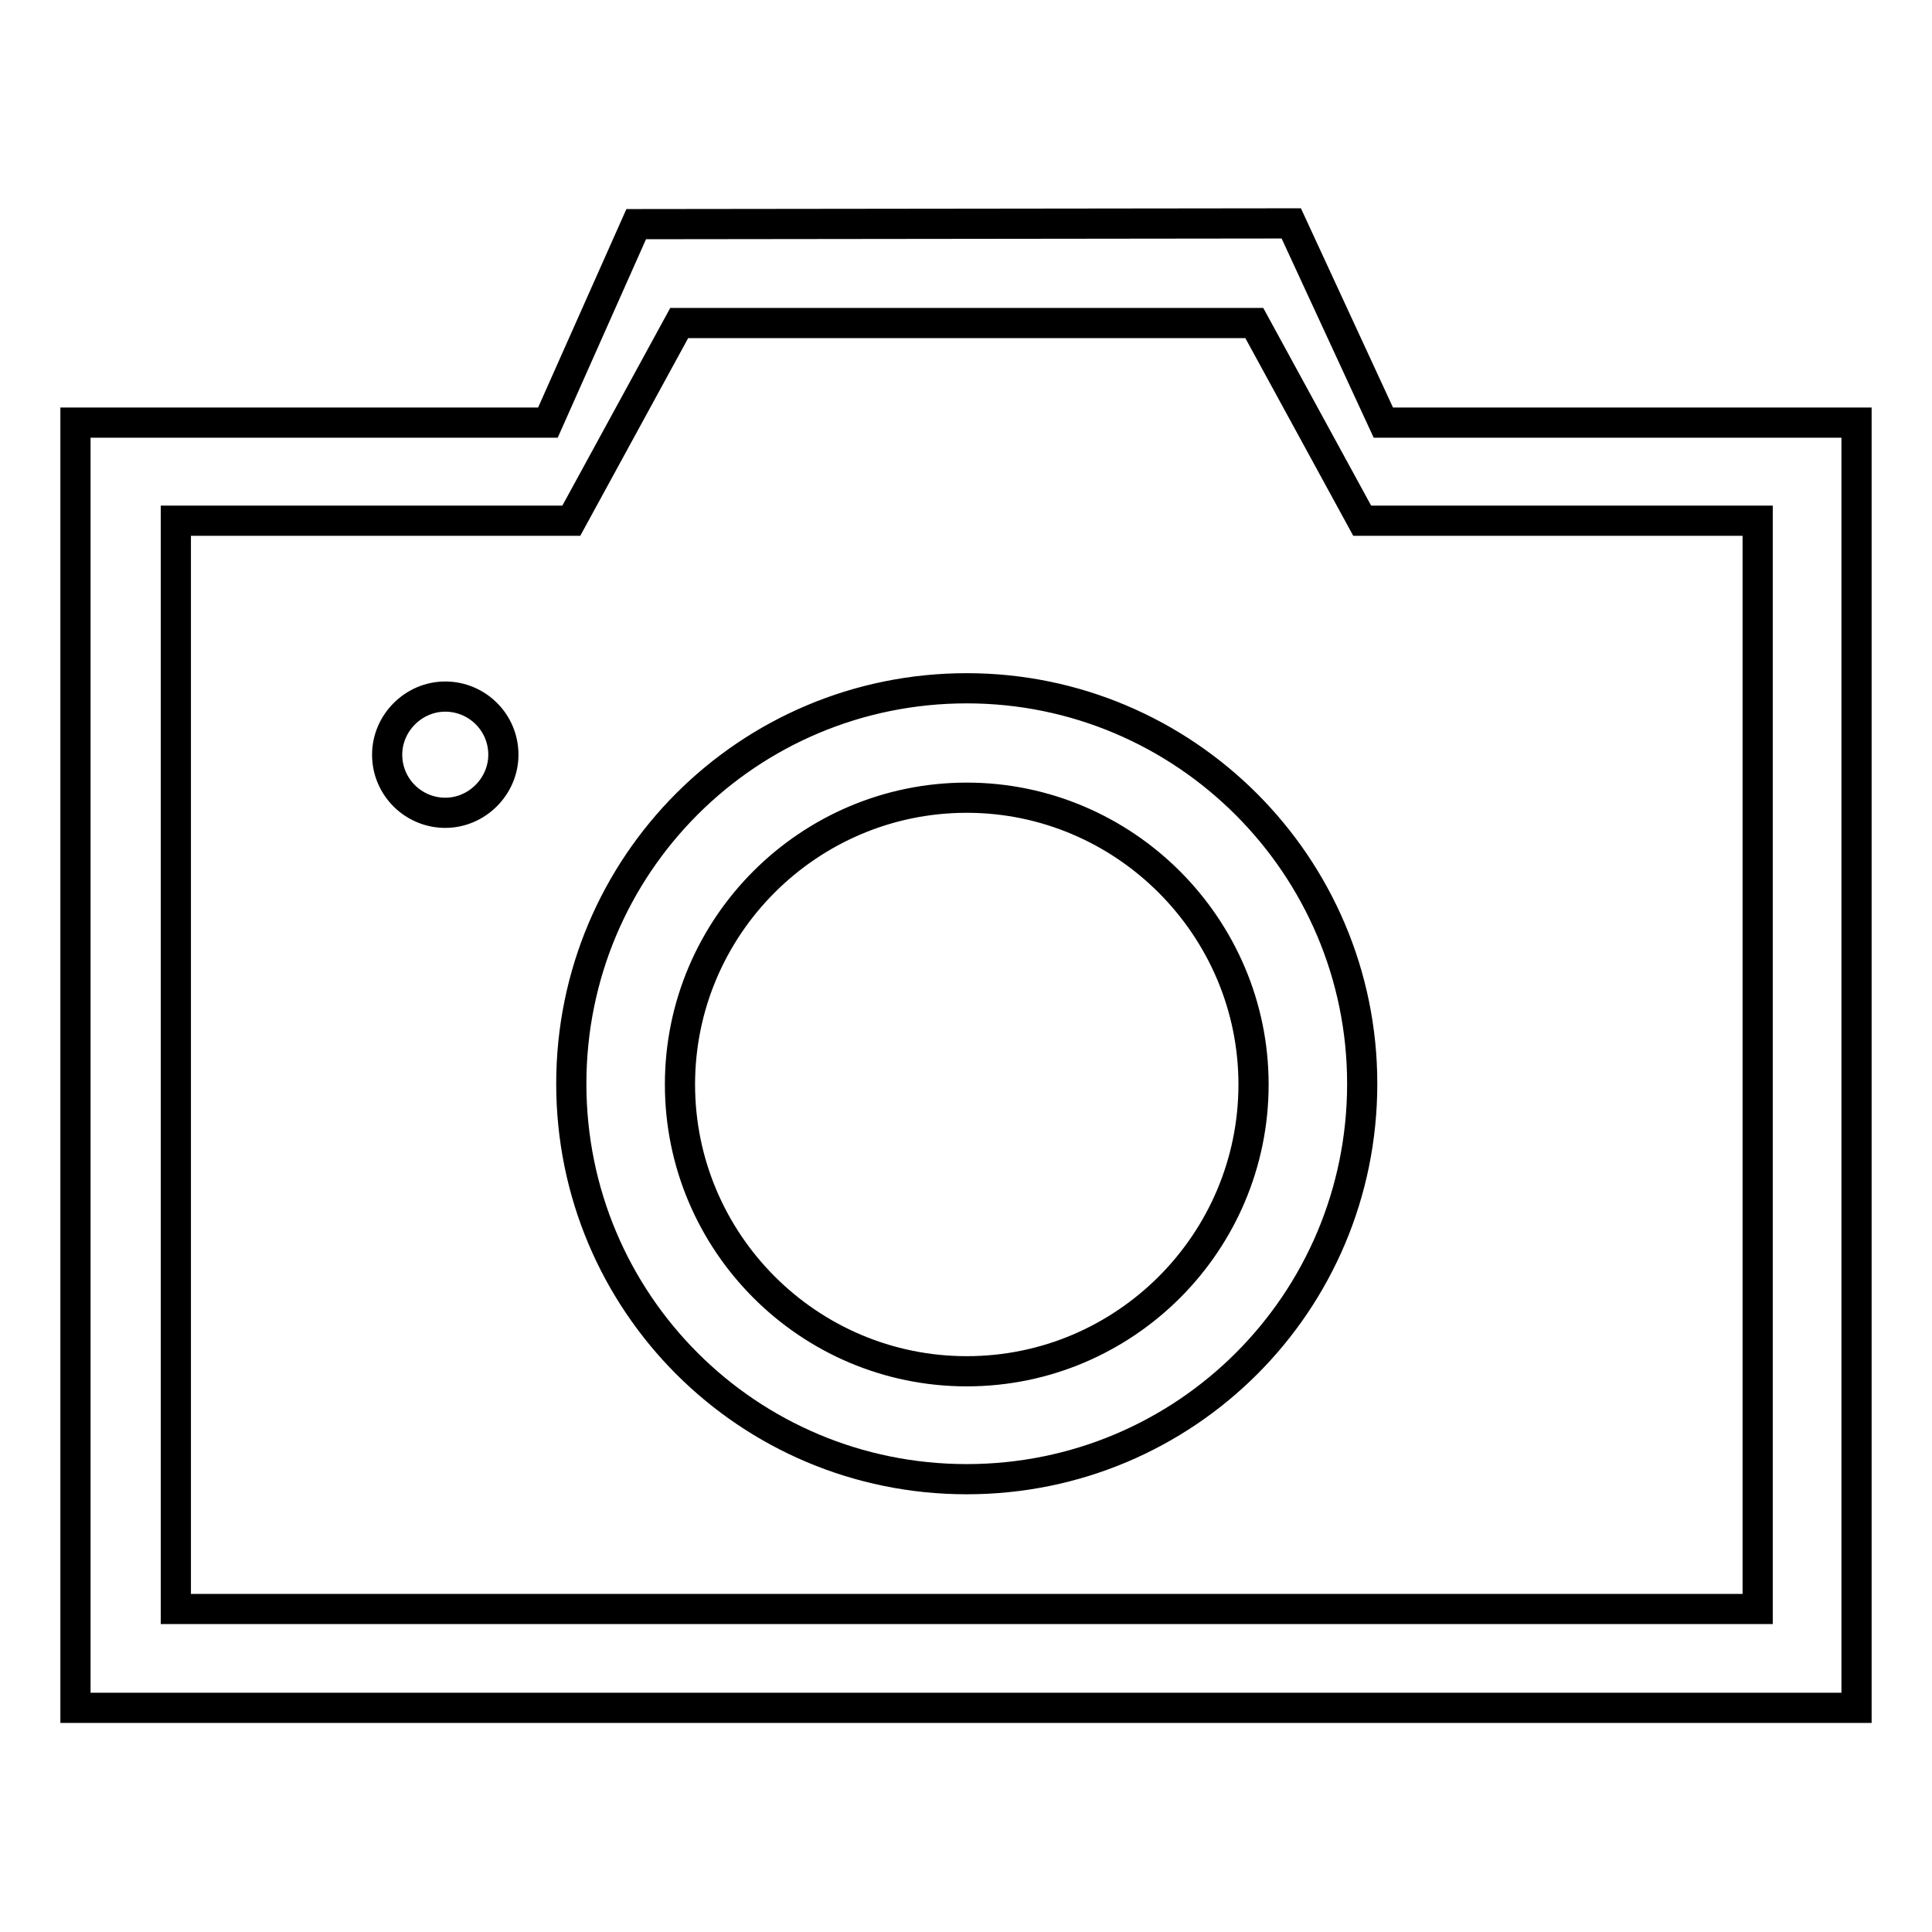 <?xml version="1.0" encoding="utf-8"?>
<!-- Svg Vector Icons : http://www.onlinewebfonts.com/icon -->
<!DOCTYPE svg PUBLIC "-//W3C//DTD SVG 1.1//EN" "http://www.w3.org/Graphics/SVG/1.1/DTD/svg11.dtd">
<svg version="1.1" xmlns="http://www.w3.org/2000/svg" xmlns:xlink="http://www.w3.org/1999/xlink" x="0px" y="0px" viewBox="0 0 256 256" enable-background="new 0 0 256 256" xml:space="preserve">
<g> <path stroke-width="4" fill-opacity="0" stroke="#000000"  d="M183.3,56l-12.2-26.4l-86.8,0.1L72.6,56H10v170.3h236V56H183.3z M232.9,213.2H23.3V69h52.4L90,42.8h76.2 L180.5,69h52.4V213.2z M128.1,91.2c-29,0-52.4,23.4-52.4,52.4c0,29,23.4,52.4,52.4,52.4c29,0,52.4-23.4,52.4-52.4 C180.5,114.7,157,91.2,128.1,91.2z M128.1,181.7c-21,0-38-17.1-38-38c0-21,17.1-38,38-38s38,17.1,38,38 C166.1,164.6,149.1,181.7,128.1,181.7z M51.3,100c0,4.3,3.5,7.7,7.7,7.7s7.7-3.5,7.7-7.7c0-4.3-3.5-7.7-7.7-7.7S51.3,95.8,51.3,100 L51.3,100z"/></g>
</svg>